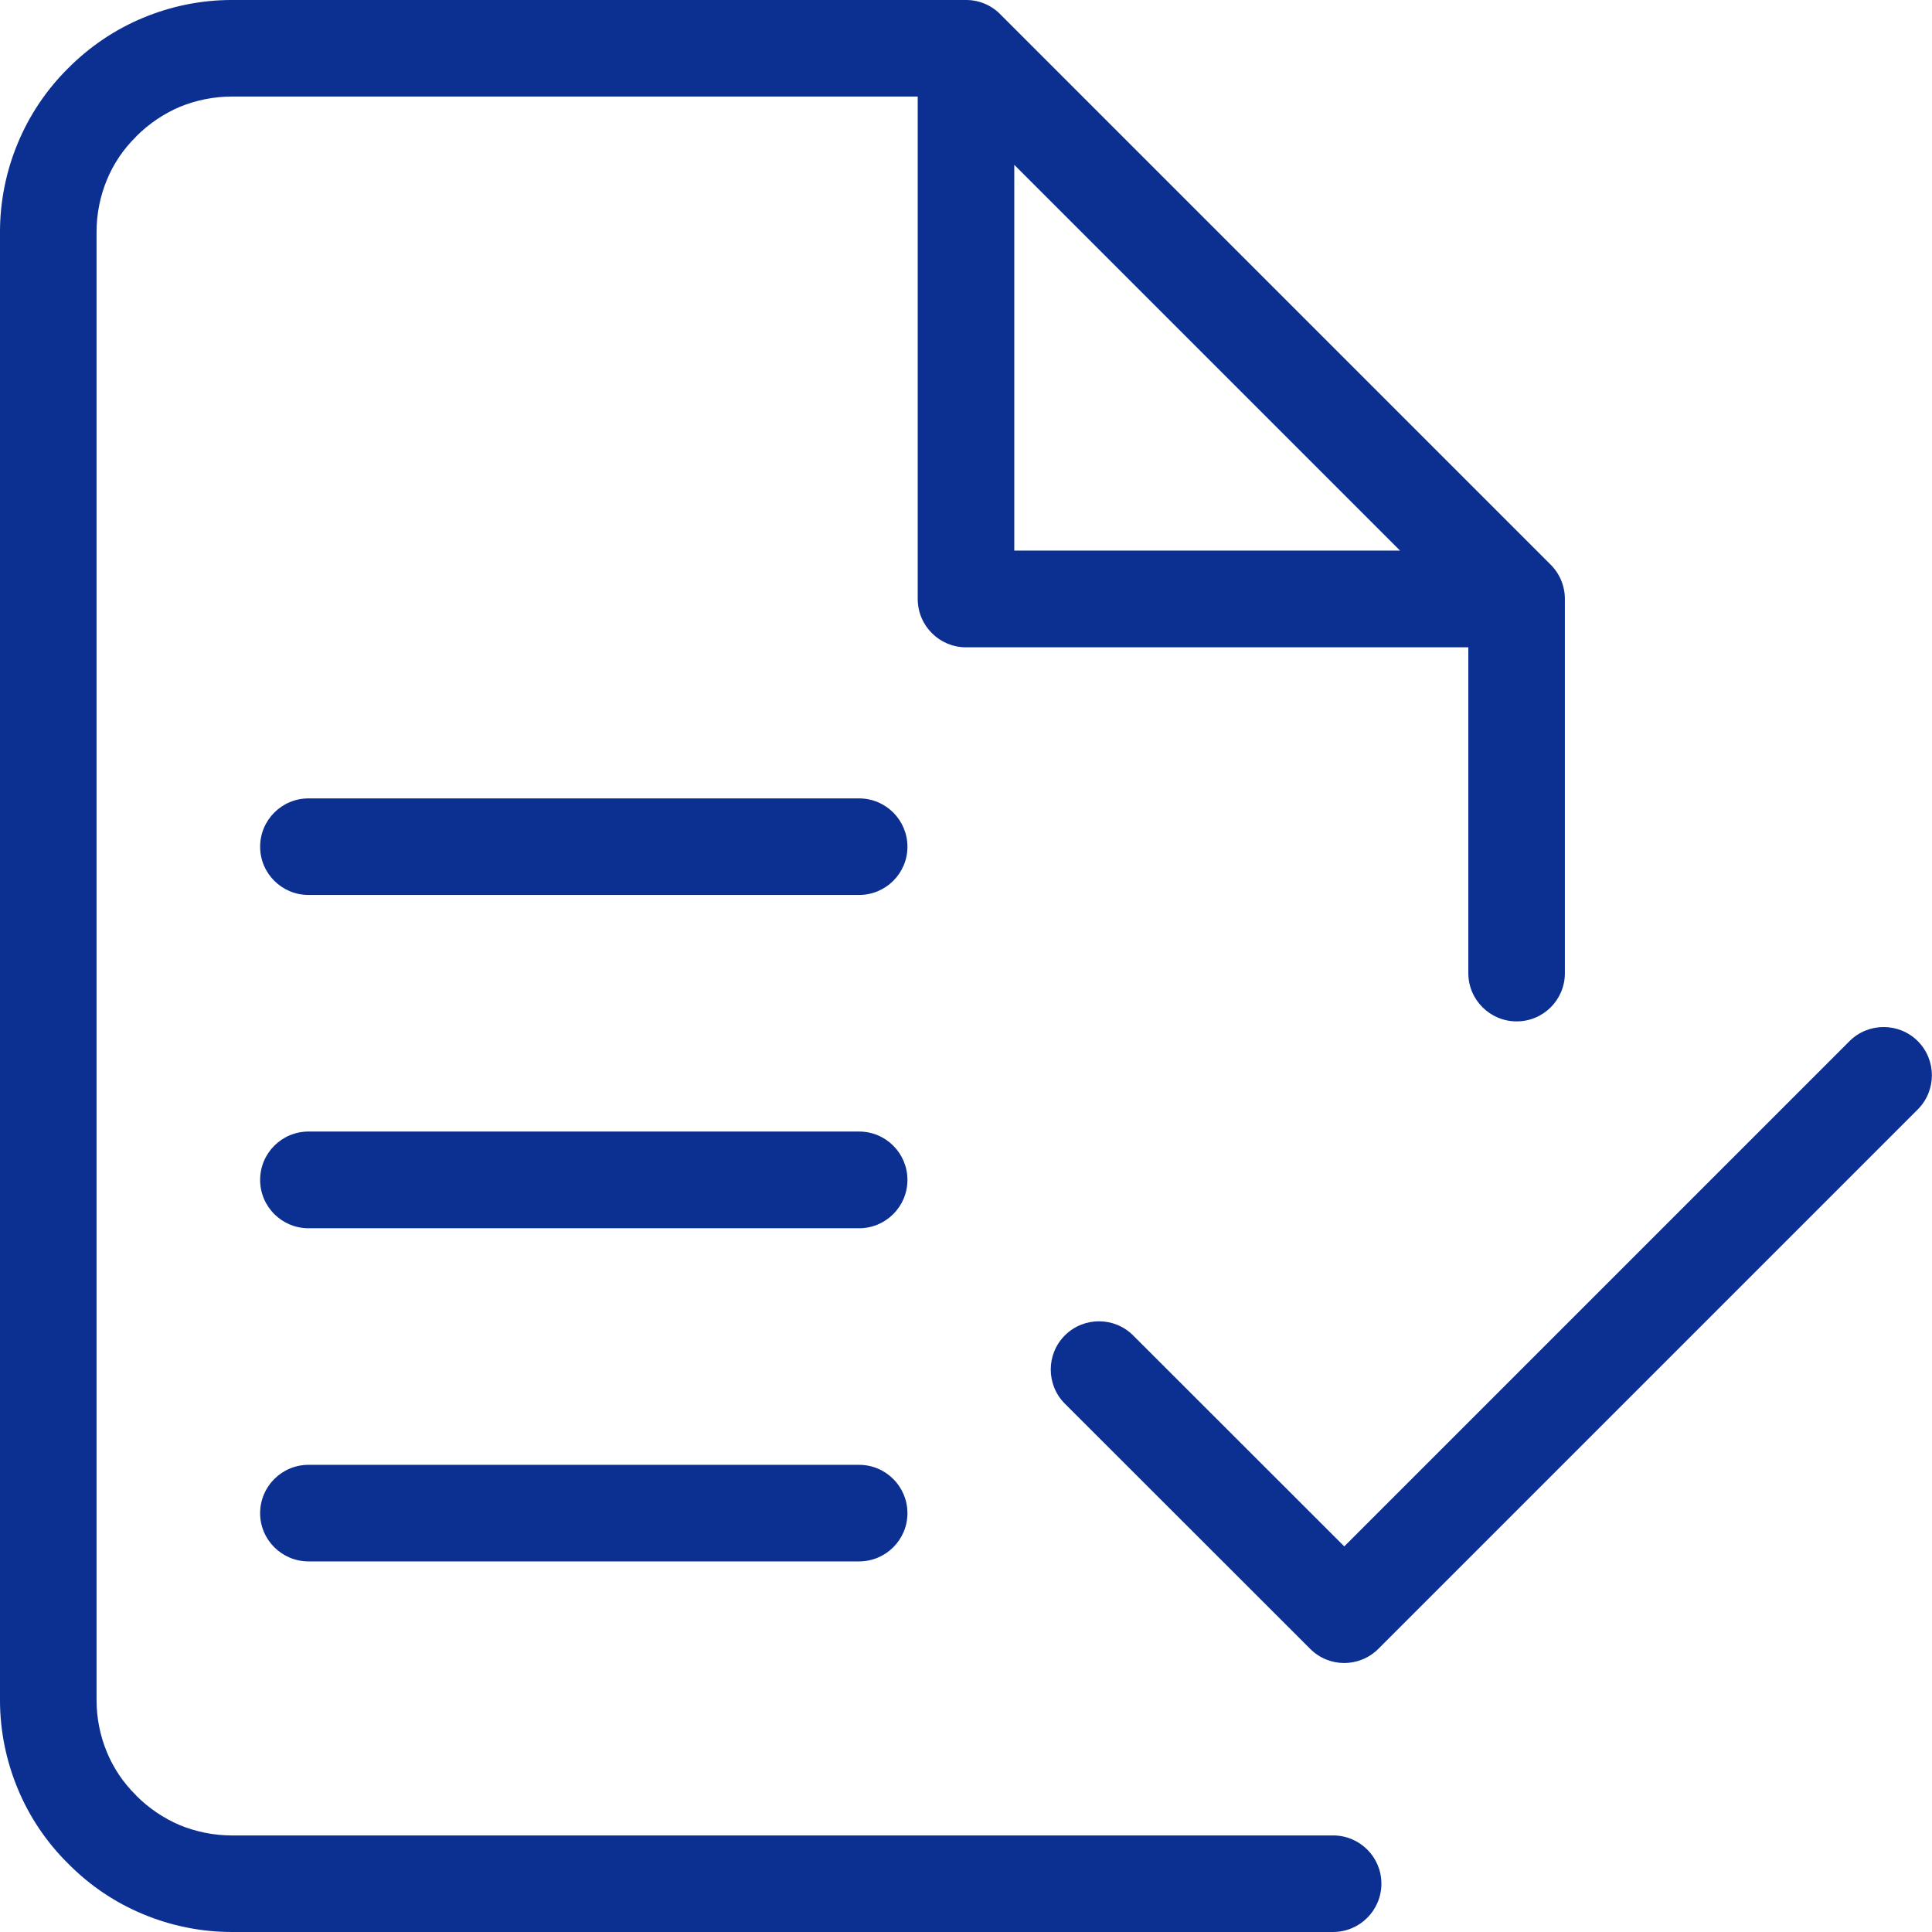 <?xml version="1.0" encoding="UTF-8"?> <svg xmlns="http://www.w3.org/2000/svg" xmlns:xlink="http://www.w3.org/1999/xlink" xml:space="preserve" width="100px" height="100px" version="1.1" shape-rendering="geometricPrecision" text-rendering="geometricPrecision" image-rendering="optimizeQuality" fill-rule="evenodd" clip-rule="evenodd" viewBox="0 0 122.25 122.25"> <g id="Layer_x0020_1"> <path fill="#0B3091" fill-rule="nonzero" d="M99.02 61.58c0,1.68 -1.36,3.05 -3.05,3.05 -1.69,0 -3.06,-1.37 -3.06,-3.05l0 -20.62 -31.78 0c-1.69,0 -3.06,-1.37 -3.06,-3.06l0 -31.79 -43.4 0c-1.15,0 -2.26,0.23 -3.29,0.65 -1.01,0.43 -1.95,1.06 -2.75,1.86l-0.03 0.04c-0.79,0.77 -1.42,1.71 -1.84,2.73 -0.42,1.02 -0.65,2.14 -0.65,3.28l0 92.91c0,1.14 0.23,2.26 0.65,3.28 0.42,1.02 1.05,1.96 1.84,2.73l0.03 0.04c0.8,0.8 1.74,1.43 2.75,1.86 1.03,0.42 2.14,0.65 3.29,0.65l69.68 0c1.69,0 3.06,1.36 3.06,3.05 0,1.69 -1.37,3.06 -3.06,3.06l-69.68 0c-1.94,0 -3.85,-0.39 -5.62,-1.13 -1.76,-0.73 -3.37,-1.81 -4.74,-3.2 -1.38,-1.36 -2.46,-2.98 -3.18,-4.72 -0.74,-1.77 -1.13,-3.69 -1.13,-5.62l0 -92.91c0,-1.93 0.39,-3.85 1.13,-5.62 0.72,-1.74 1.8,-3.36 3.17,-4.72 1.38,-1.39 2.99,-2.47 4.75,-3.2 1.77,-0.74 3.68,-1.13 5.62,-1.13l46.46 0c0.88,0 1.67,0.37 2.23,0.97l34.7 34.7c0.59,0.56 0.96,1.35 0.96,2.23l0 23.68zm-10.43 -26.74l-24.41 -24.41 0 24.41 24.41 0zm-69.07 21.79c-1.69,0 -3.06,-1.37 -3.06,-3.05 0,-1.69 1.37,-3.06 3.06,-3.06l34.84 0c1.69,0 3.06,1.37 3.06,3.06 0,1.68 -1.37,3.05 -3.06,3.05l-34.84 0zm0 21.09c-1.69,0 -3.06,-1.37 -3.06,-3.06 0,-1.69 1.37,-3.06 3.06,-3.06l34.84 0c1.69,0 3.06,1.37 3.06,3.06 0,1.69 -1.37,3.06 -3.06,3.06l-34.84 0zm0 21.08c-1.69,0 -3.06,-1.37 -3.06,-3.05 0,-1.69 1.37,-3.06 3.06,-3.06l34.84 0c1.69,0 3.06,1.37 3.06,3.06 0,1.68 -1.37,3.05 -3.06,3.05l-34.84 0zm97.51 -32.92c1.19,-1.19 3.13,-1.19 4.32,0 1.19,1.19 1.19,3.13 0,4.32l-34.13 34.13c-1.2,1.2 -3.13,1.2 -4.32,0l-15.52 -15.51c-1.19,-1.19 -1.19,-3.13 0,-4.32 1.19,-1.19 3.13,-1.19 4.32,0l13.36 13.35 31.97 -31.97z"></path> </g> </svg> 